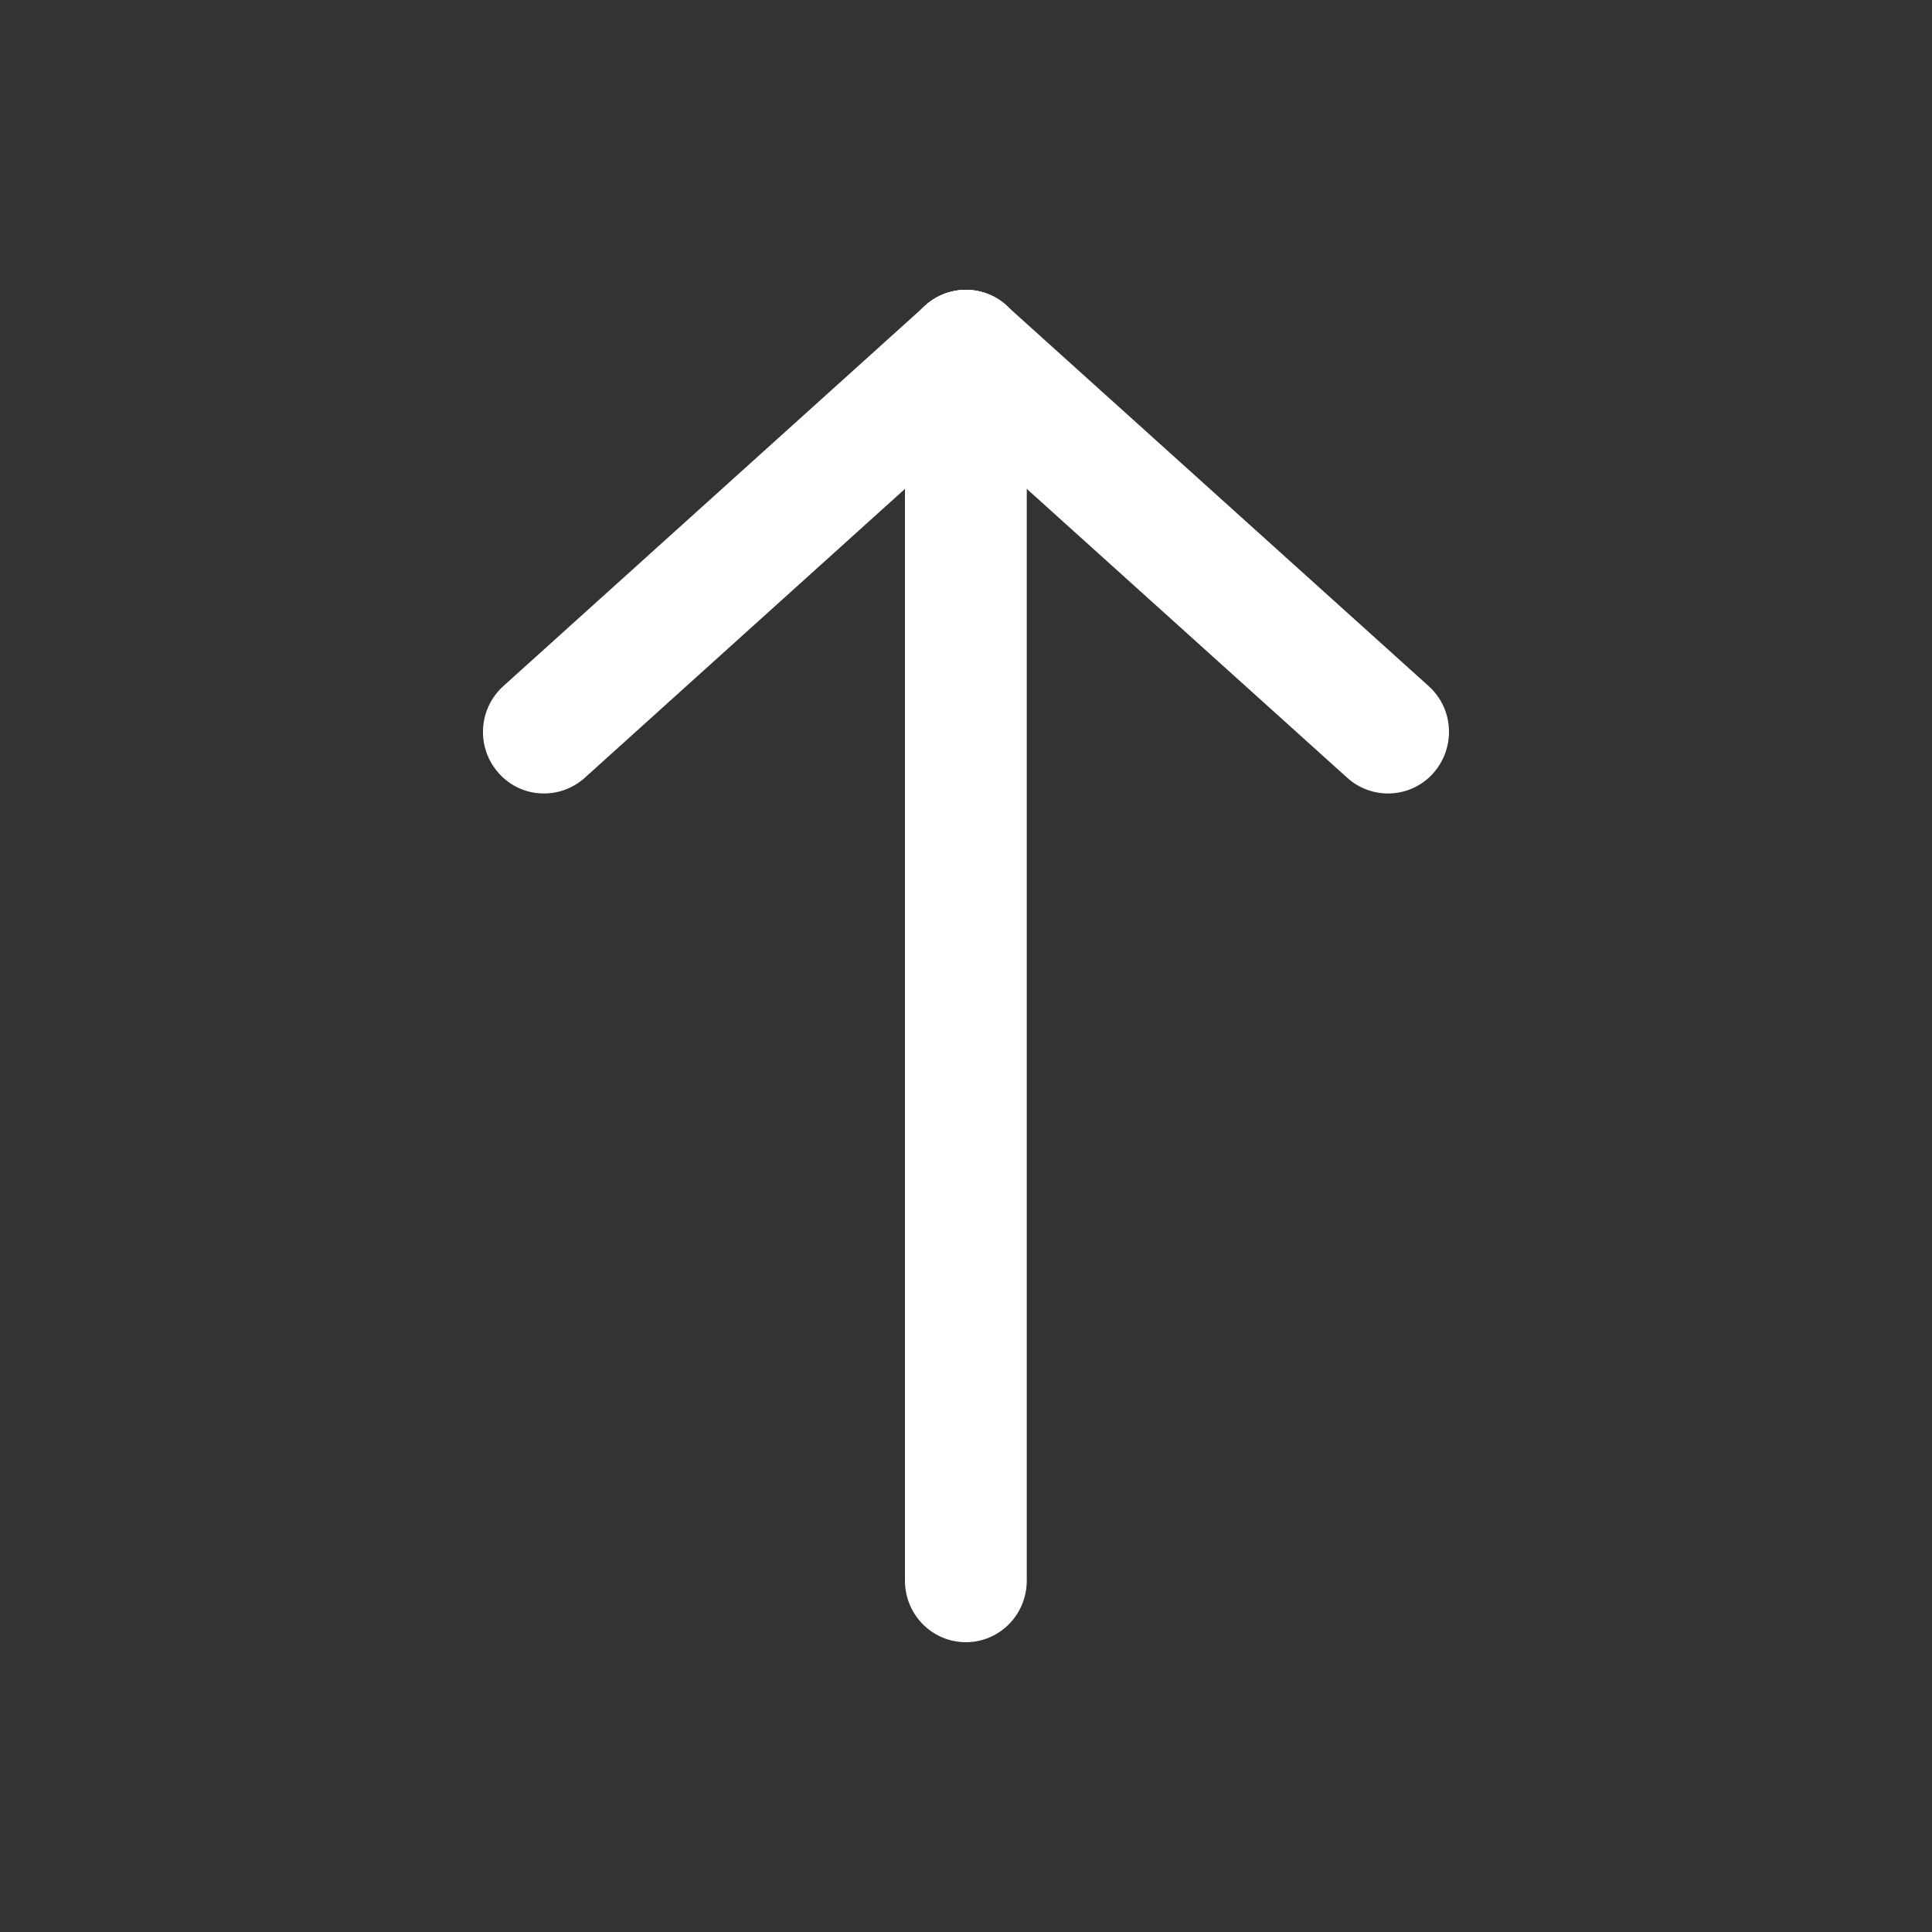 <svg version="1.1" id="Layer_1" xmlns="http://www.w3.org/2000/svg" xmlns:xlink="http://www.w3.org/1999/xlink" x="0px" y="0px"
	 width="20px" height="20px" viewBox="0 0 20 20" enable-background="new 0 0 20 20" xml:space="preserve">
<rect x="0" y="0" width="20" height="20" fill="#333333" stroke="none"/>
<g fill="#fff">
	<path d="M9.999,17c-0.349,0-0.631-0.285-0.631-0.637V3.637C9.367,3.285,9.65,3,9.999,3s0.63,0.285,0.63,0.636v12.727
		C10.629,16.715,10.347,17,9.999,17z"/>
	<path d="M14.368,8.214c-0.148,0-0.3-0.053-0.421-0.162l-4.37-3.94c-0.26-0.235-0.28-0.636-0.049-0.899
		c0.233-0.262,0.631-0.285,0.891-0.05l4.371,3.94c0.261,0.235,0.28,0.636,0.049,0.899C14.713,8.144,14.541,8.214,14.368,8.214z"/>
	<path d="M5.631,8.214c-0.174,0-0.344-0.07-0.47-0.212C4.928,7.739,4.95,7.338,5.21,7.103l4.368-3.94
		c0.26-0.233,0.659-0.214,0.891,0.05c0.232,0.263,0.21,0.664-0.049,0.899l-4.367,3.94C5.931,8.161,5.78,8.214,5.631,8.214z"/>
</g>
</svg>
